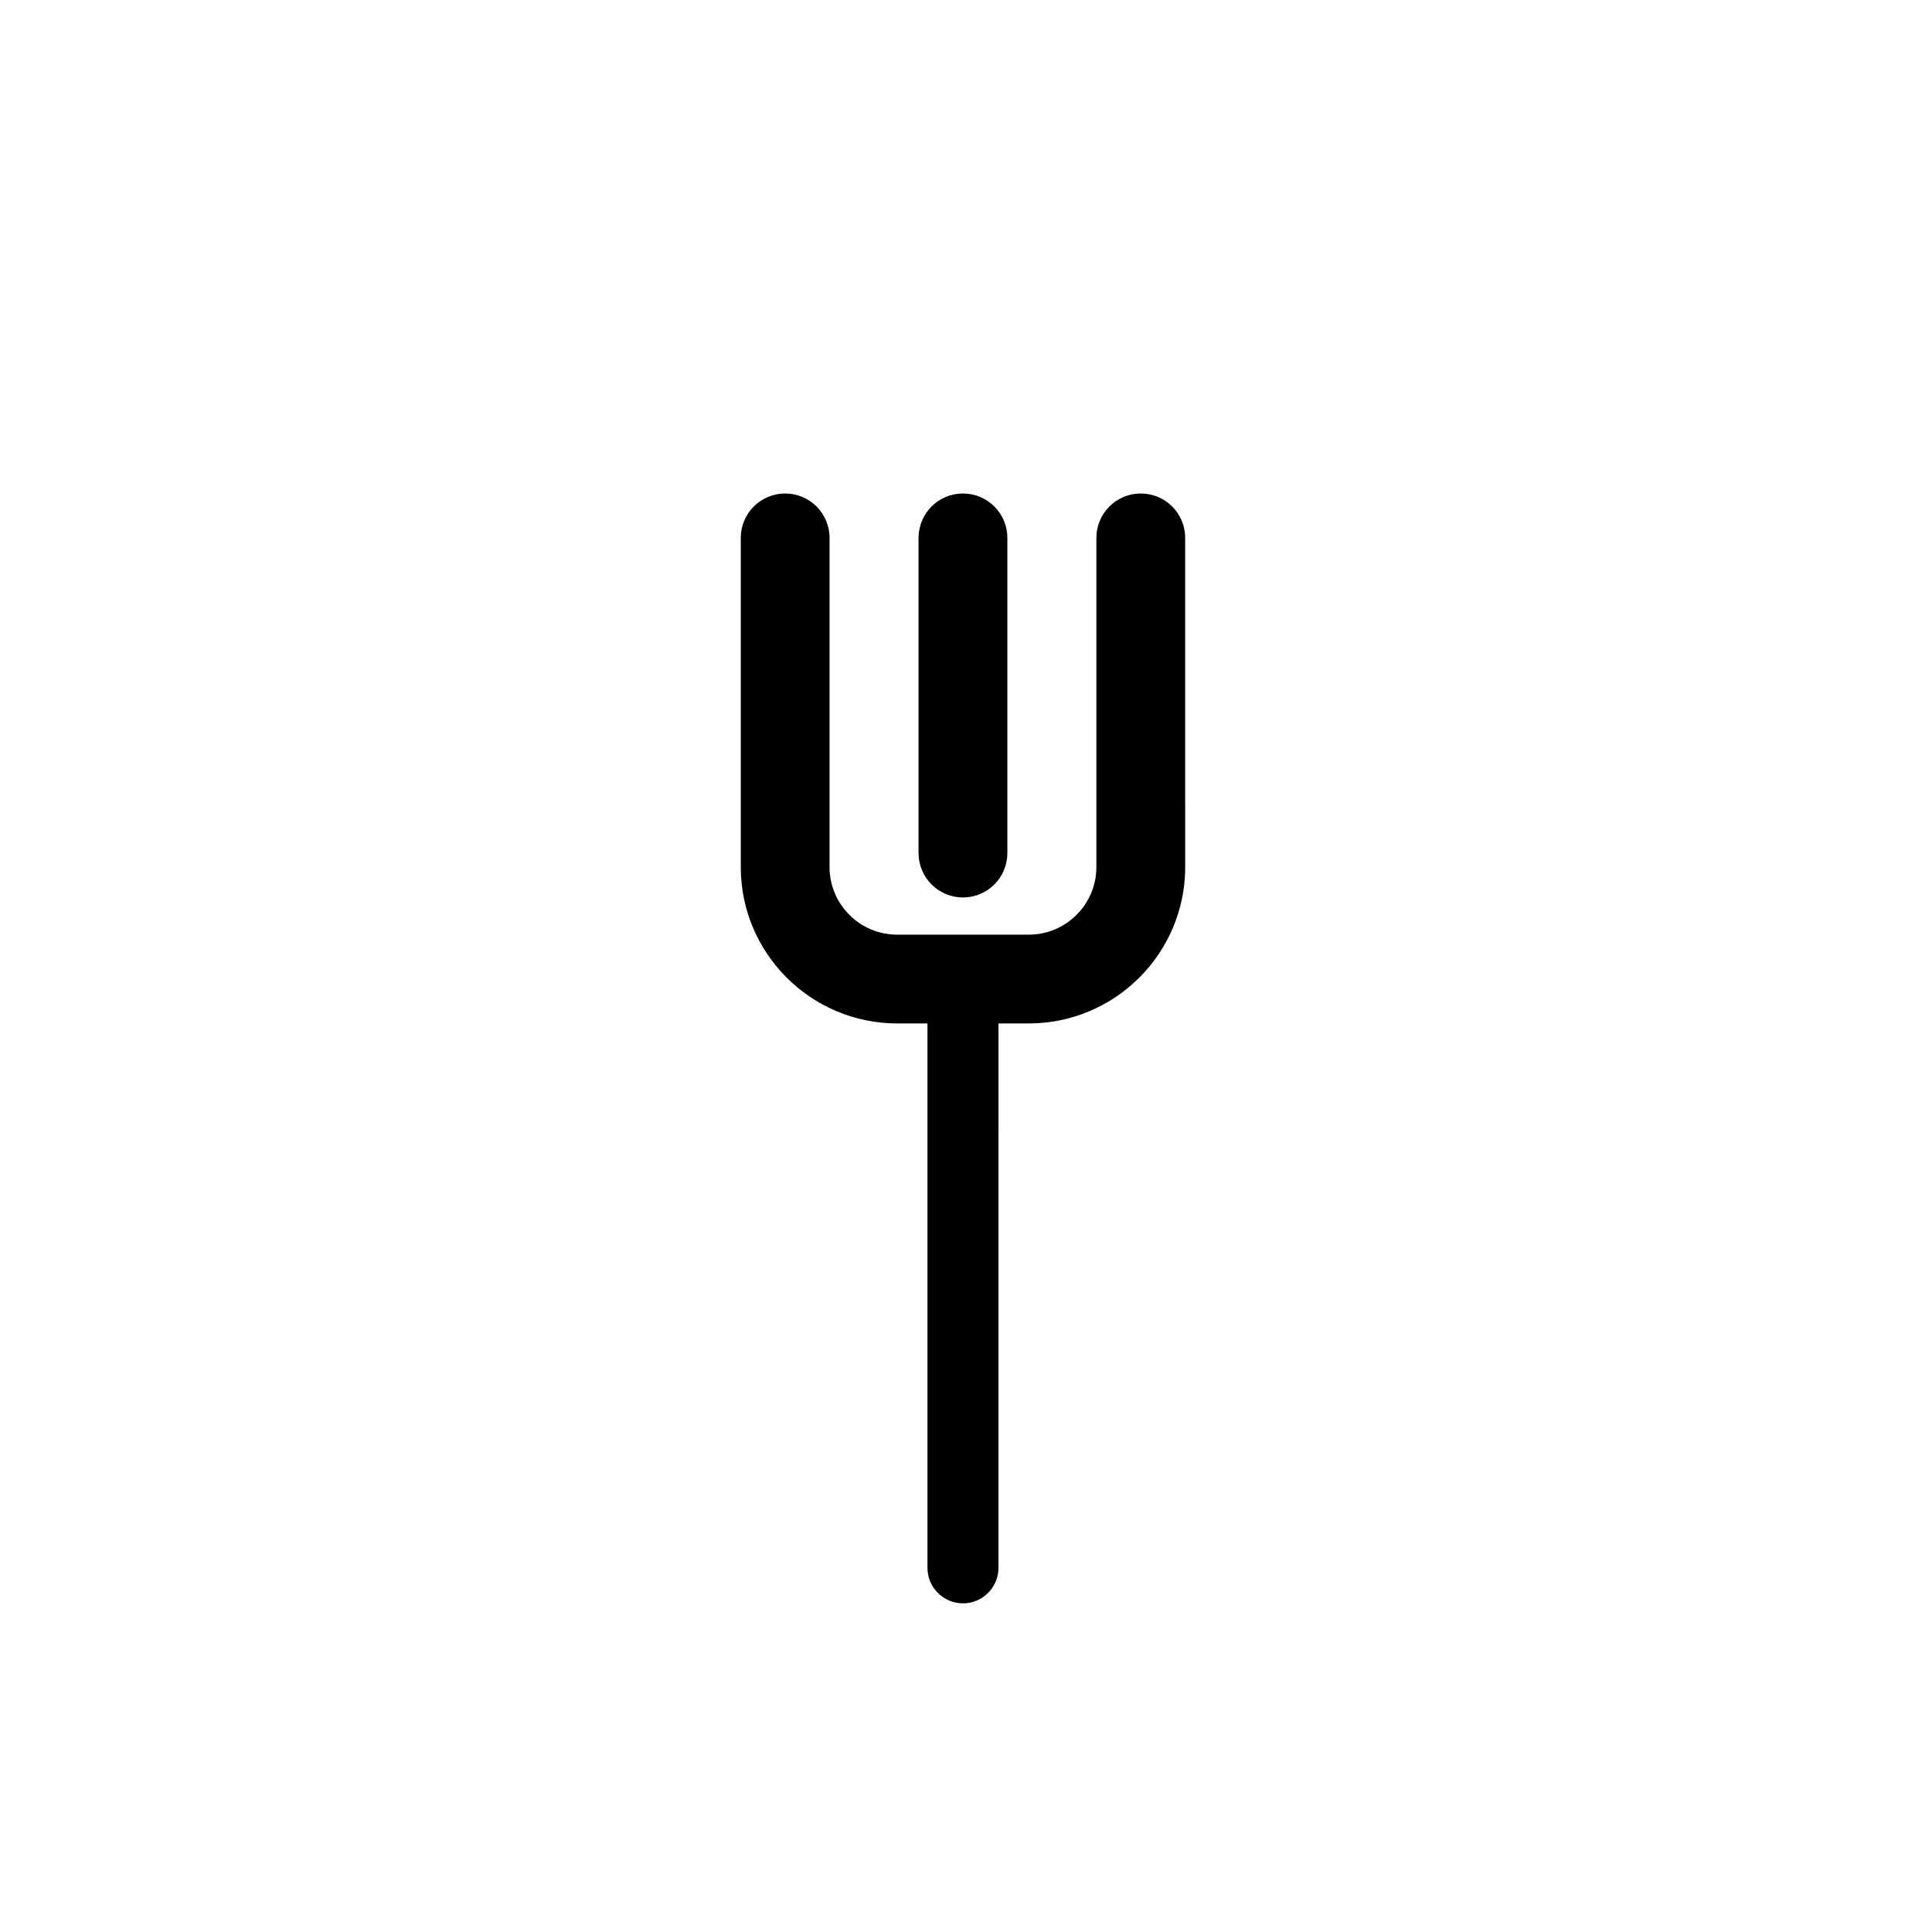 <?xml version="1.0" encoding="UTF-8"?>
<!-- Uploaded to: SVG Repo, www.svgrepo.com, Generator: SVG Repo Mixer Tools -->
<svg fill="#000000" width="800px" height="800px" version="1.1" viewBox="144 144 512 512" xmlns="http://www.w3.org/2000/svg">
 <g>
  <path d="m352.08 274.78c-6.5 0-11.766 5.266-11.766 11.766v87.242c0 22.836 18.586 41.434 41.445 41.434h8.027v144.26c0 5.199 4.219 9.418 9.41 9.418 5.191 0 9.41-4.219 9.41-9.418l0.004-144.26h8.035c22.859 0 41.445-18.598 41.445-41.434l-0.004-87.242c0-6.5-5.266-11.766-11.766-11.766s-11.766 5.266-11.766 11.766v87.242c0 9.871-8.039 17.906-17.914 17.906h-34.883c-9.875 0-17.914-8.035-17.914-17.906v-87.242c0-6.5-5.266-11.766-11.766-11.766z"/>
  <path d="m410.96 370.07v-83.523c0-6.5-5.266-11.766-11.766-11.766s-11.766 5.266-11.766 11.766v83.523c0 6.5 5.266 11.766 11.766 11.766 6.5-0.004 11.766-5.266 11.766-11.766z"/>
 </g>
</svg>